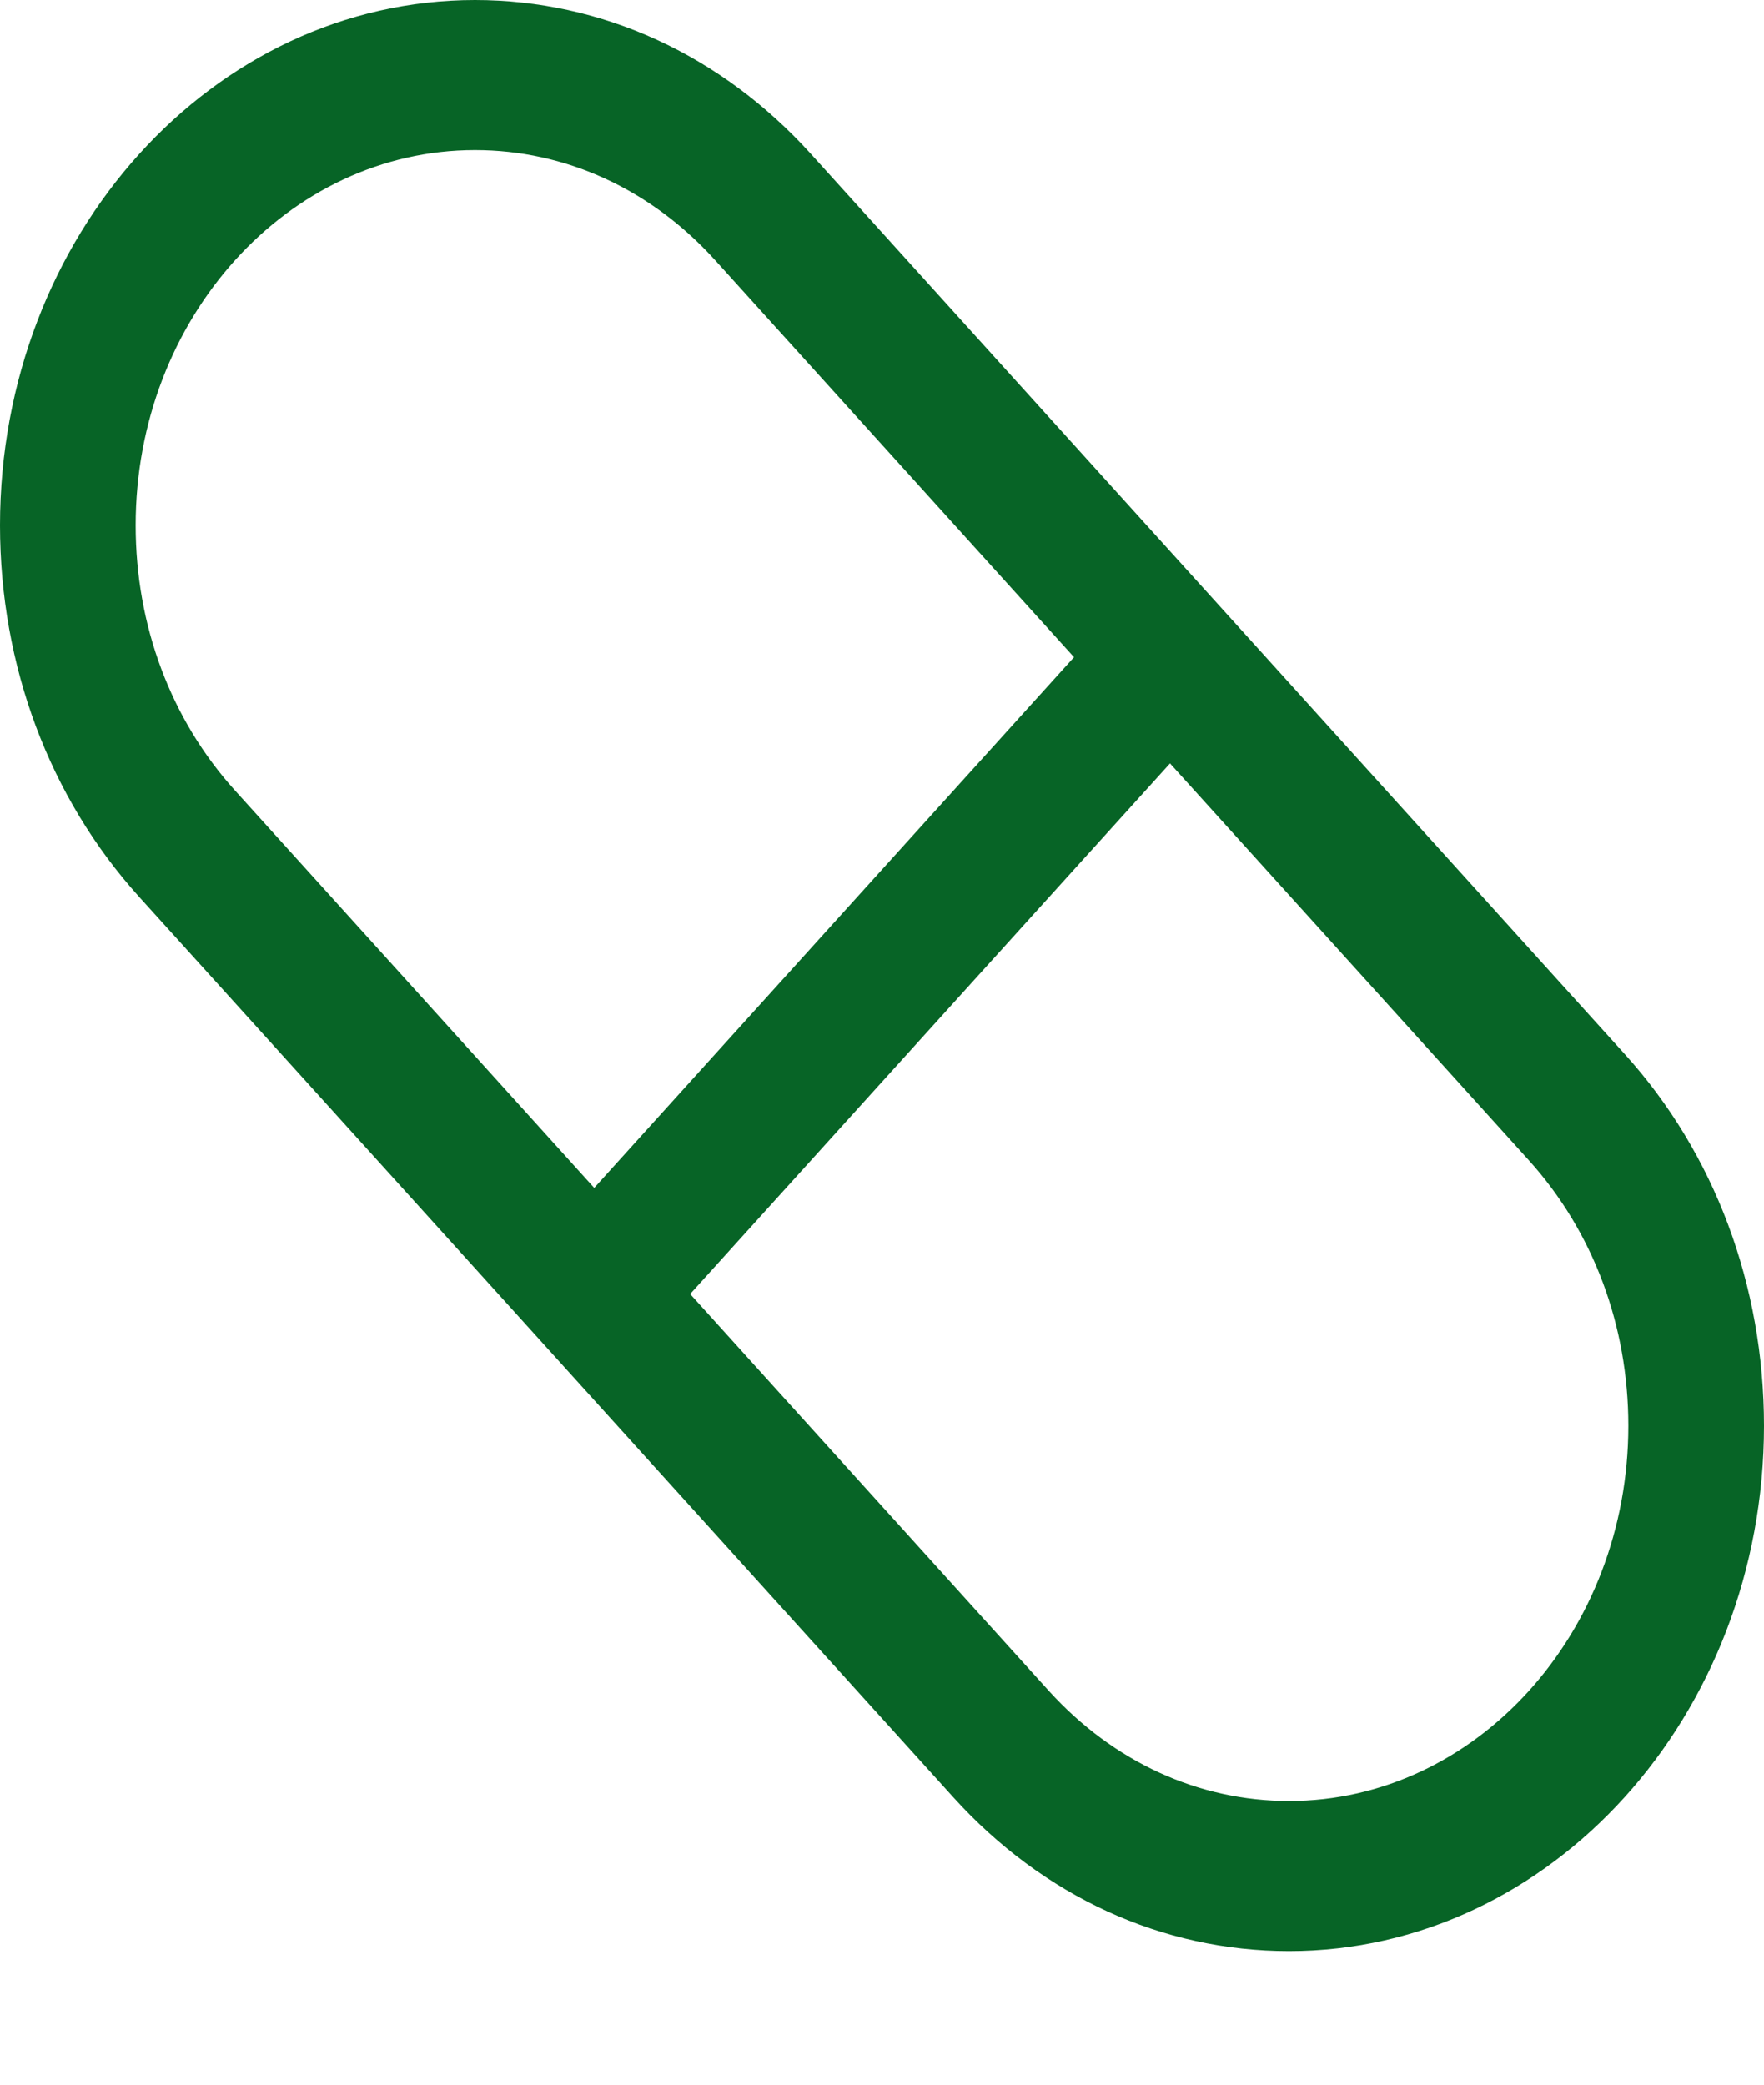 <svg width="11" height="13" viewBox="0 0 11 13" fill="none" xmlns="http://www.w3.org/2000/svg">
<g id="Group">
<path id="Vector" d="M7.594 4.431L6.995 3.769L3.406 7.739L4.004 8.401L7.594 4.431Z" fill="#076426"/>
<path id="Vector_2" d="M8.038 12.167C9.672 12.167 11 10.697 11 8.891C11 8.016 10.692 7.193 10.133 6.575L5.056 0.959C4.496 0.341 3.753 0 2.962 0C1.328 0 -9.53674e-07 1.469 -9.53674e-07 3.276C-9.53674e-07 4.151 0.308 4.973 0.867 5.592L5.944 11.207C6.504 11.826 7.247 12.167 8.038 12.167ZM2.962 0.936C3.526 0.936 4.057 1.179 4.458 1.621L9.534 7.236C9.934 7.679 10.154 8.266 10.154 8.891C10.154 10.181 9.205 11.231 8.038 11.231C7.474 11.231 6.943 10.987 6.542 10.546L1.466 4.93C1.066 4.488 0.846 3.901 0.846 3.276C0.846 1.986 1.795 0.936 2.962 0.936Z" fill="#076426"/>
</g>
</svg>
